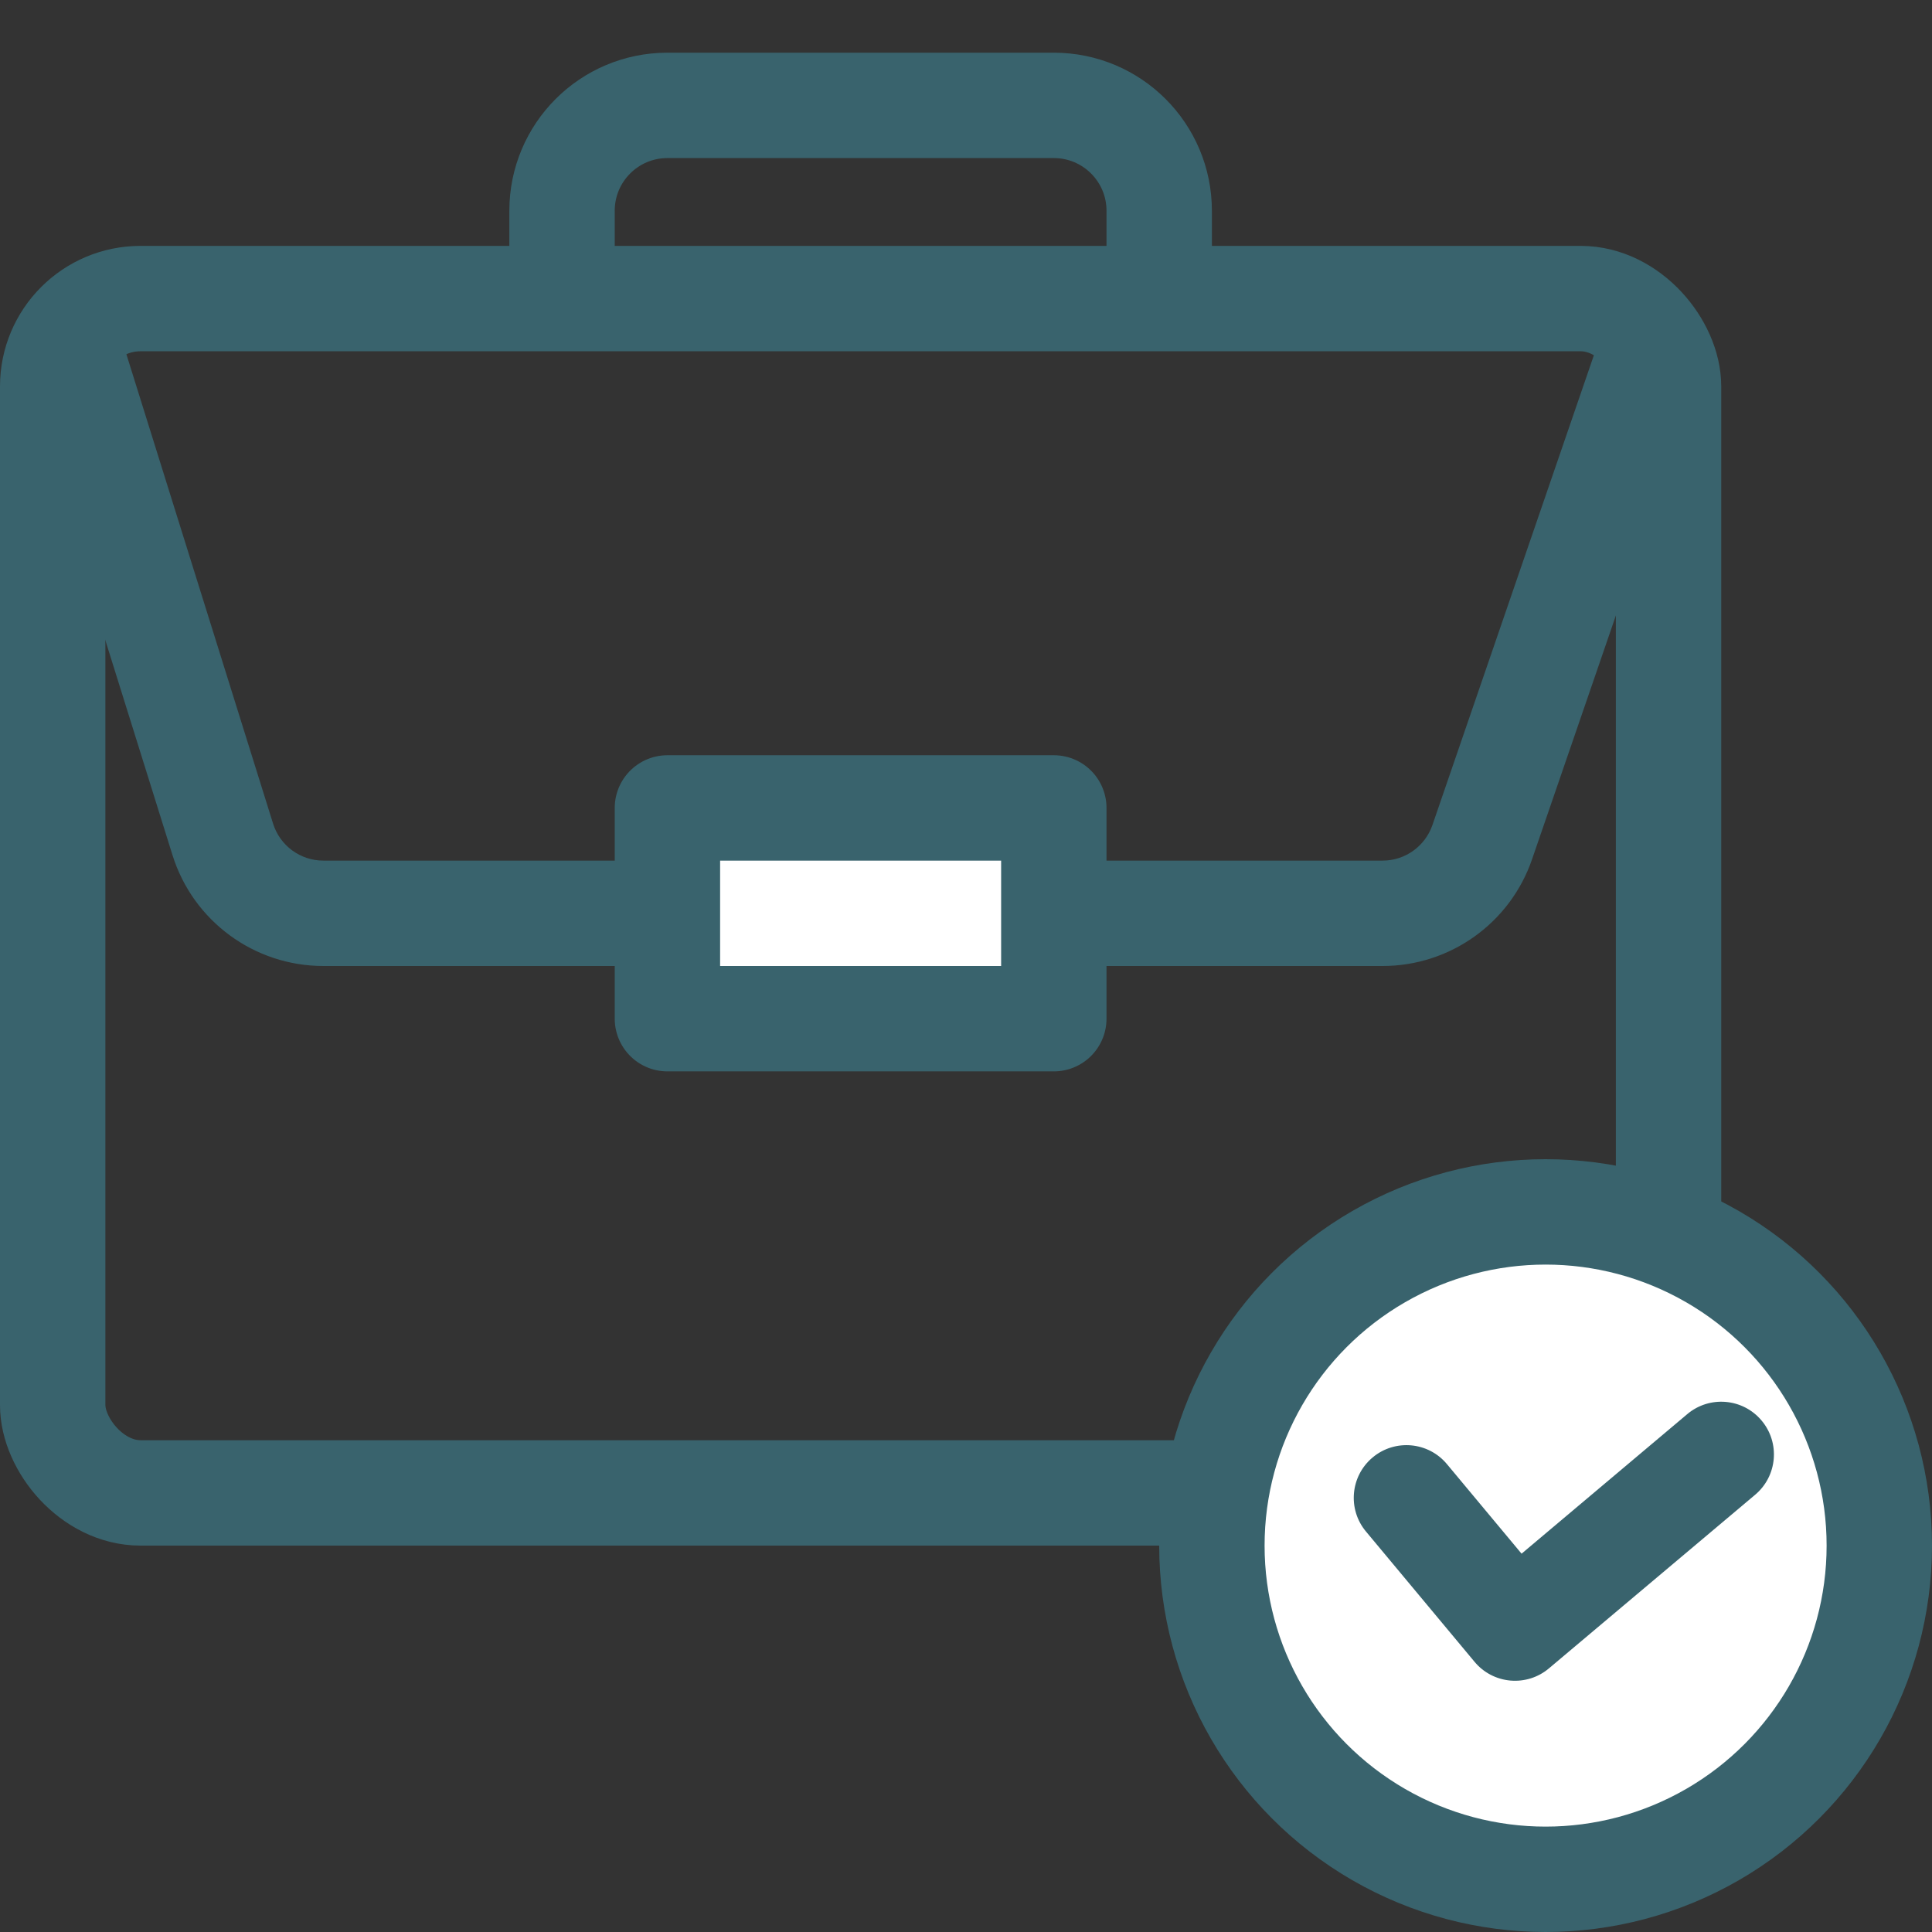 <?xml version="1.0" encoding="UTF-8"?> <svg xmlns="http://www.w3.org/2000/svg" width="55" height="55" viewBox="0 0 55 55" fill="none"><rect x="0" y="0" width="55" height="55" fill="#333333" stroke="none"/> <g clip-path="url(#clip0)"> <rect x="1.5" y="8.5" width="46" height="34" rx="2.5" stroke="#39636D" stroke-width="3" stroke-linecap="round" stroke-linejoin="round"></rect> <path d="M48.419 10.488C48.688 9.704 48.271 8.851 47.488 8.581C46.704 8.312 45.851 8.729 45.581 9.512L48.419 10.488ZM42.196 23.975L40.778 23.488L42.196 23.975ZM0.568 10.447L4.91 24.342L7.774 23.447L3.432 9.553L0.568 10.447ZM9.206 27.5H39.359V24.5H9.206V27.5ZM43.614 24.463L48.419 10.488L45.581 9.512L40.778 23.488L43.614 24.463ZM39.359 27.5C41.28 27.5 42.99 26.28 43.614 24.463L40.778 23.488C40.569 24.093 39.999 24.5 39.359 24.5V27.5ZM4.91 24.342C5.497 26.221 7.237 27.5 9.206 27.5V24.5C8.549 24.5 7.97 24.074 7.774 23.447L4.91 24.342Z" fill="#39636D"></path> <rect x="19" y="23" width="11" height="6" fill="white" stroke="#39636D" stroke-width="3" stroke-linecap="round" stroke-linejoin="round"></rect> <path d="M16 8V6C16 4.343 17.343 3 19 3H30C31.657 3 33 4.343 33 6V8" stroke="#39636D" stroke-width="3" stroke-linecap="round" stroke-linejoin="round"></path> <circle cx="44" cy="44" r="9.5" fill="white" stroke="#39636D" stroke-width="3"></circle> <path d="M41.191 41.68C40.661 41.044 39.715 40.958 39.079 41.488C38.442 42.018 38.356 42.964 38.887 43.6L41.191 41.68ZM43.129 46.348L41.977 47.308C42.232 47.615 42.599 47.807 42.997 47.842C43.395 47.877 43.79 47.753 44.095 47.495L43.129 46.348ZM49.966 42.552C50.6 42.018 50.681 41.072 50.147 40.438C49.614 39.804 48.667 39.723 48.033 40.257L49.966 42.552ZM38.887 43.6L41.977 47.308L44.281 45.388L41.191 41.68L38.887 43.6ZM44.095 47.495L49.966 42.552L48.033 40.257L42.163 45.201L44.095 47.495Z" fill="#39636D"></path> </g> <defs> <clipPath id="clip0"> <rect width="55" height="55" fill="white"></rect> </clipPath> </defs> </svg> 